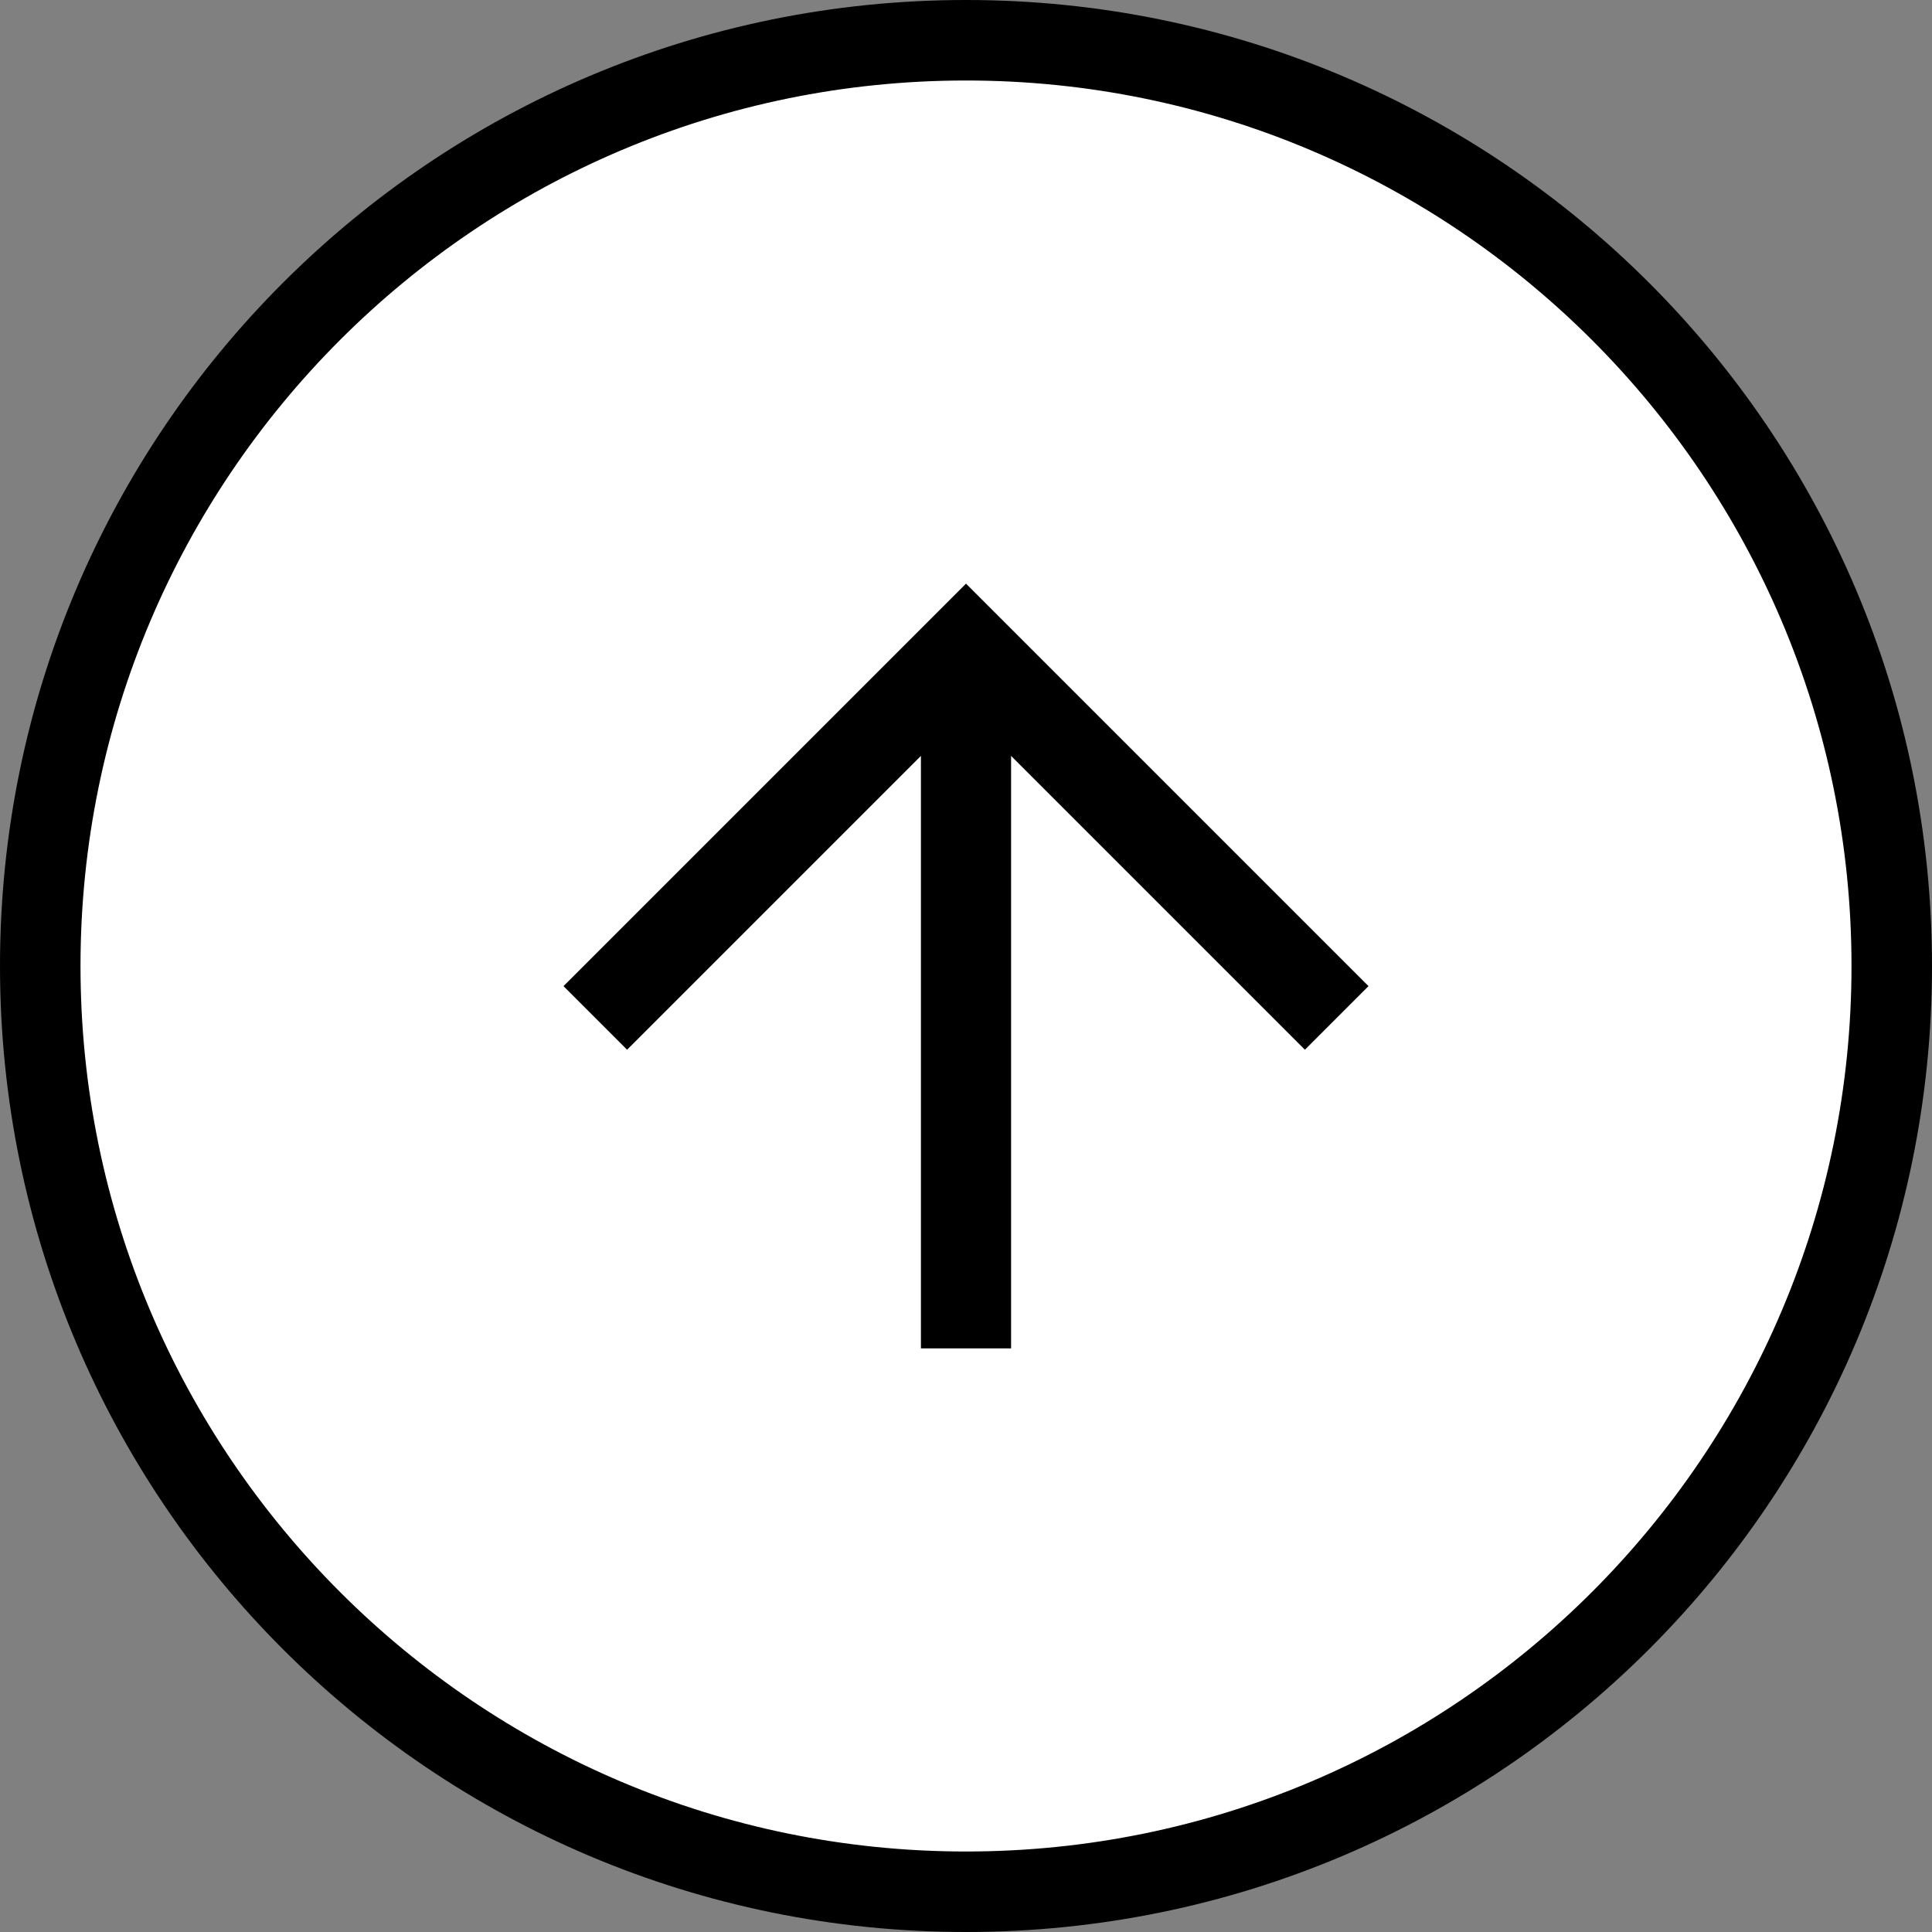 <?xml version="1.0" encoding="UTF-8"?><svg id="_2" xmlns="http://www.w3.org/2000/svg" viewBox="0 0 24 24"><rect x="0" y="0" width="24" height="24" fill="#808080" stroke="none"/><defs><style>.cls-1{fill:#fff;}</style></defs><g><circle class="cls-1" cx="12" cy="12" r="11.5"/><path d="M12,1c6.07,0,11,4.93,11,11s-4.93,11-11,11S1,18.07,1,12,5.93,1,12,1m0-1C5.37,0,0,5.37,0,12s5.37,12,12,12,12-5.37,12-12S18.63,0,12,0h0Z"/></g><polygon points="12 7.25 7 12.25 7.79 13.04 11.44 9.39 11.44 16.75 12.56 16.75 12.56 9.39 16.21 13.04 17 12.25 12 7.25"/></svg>